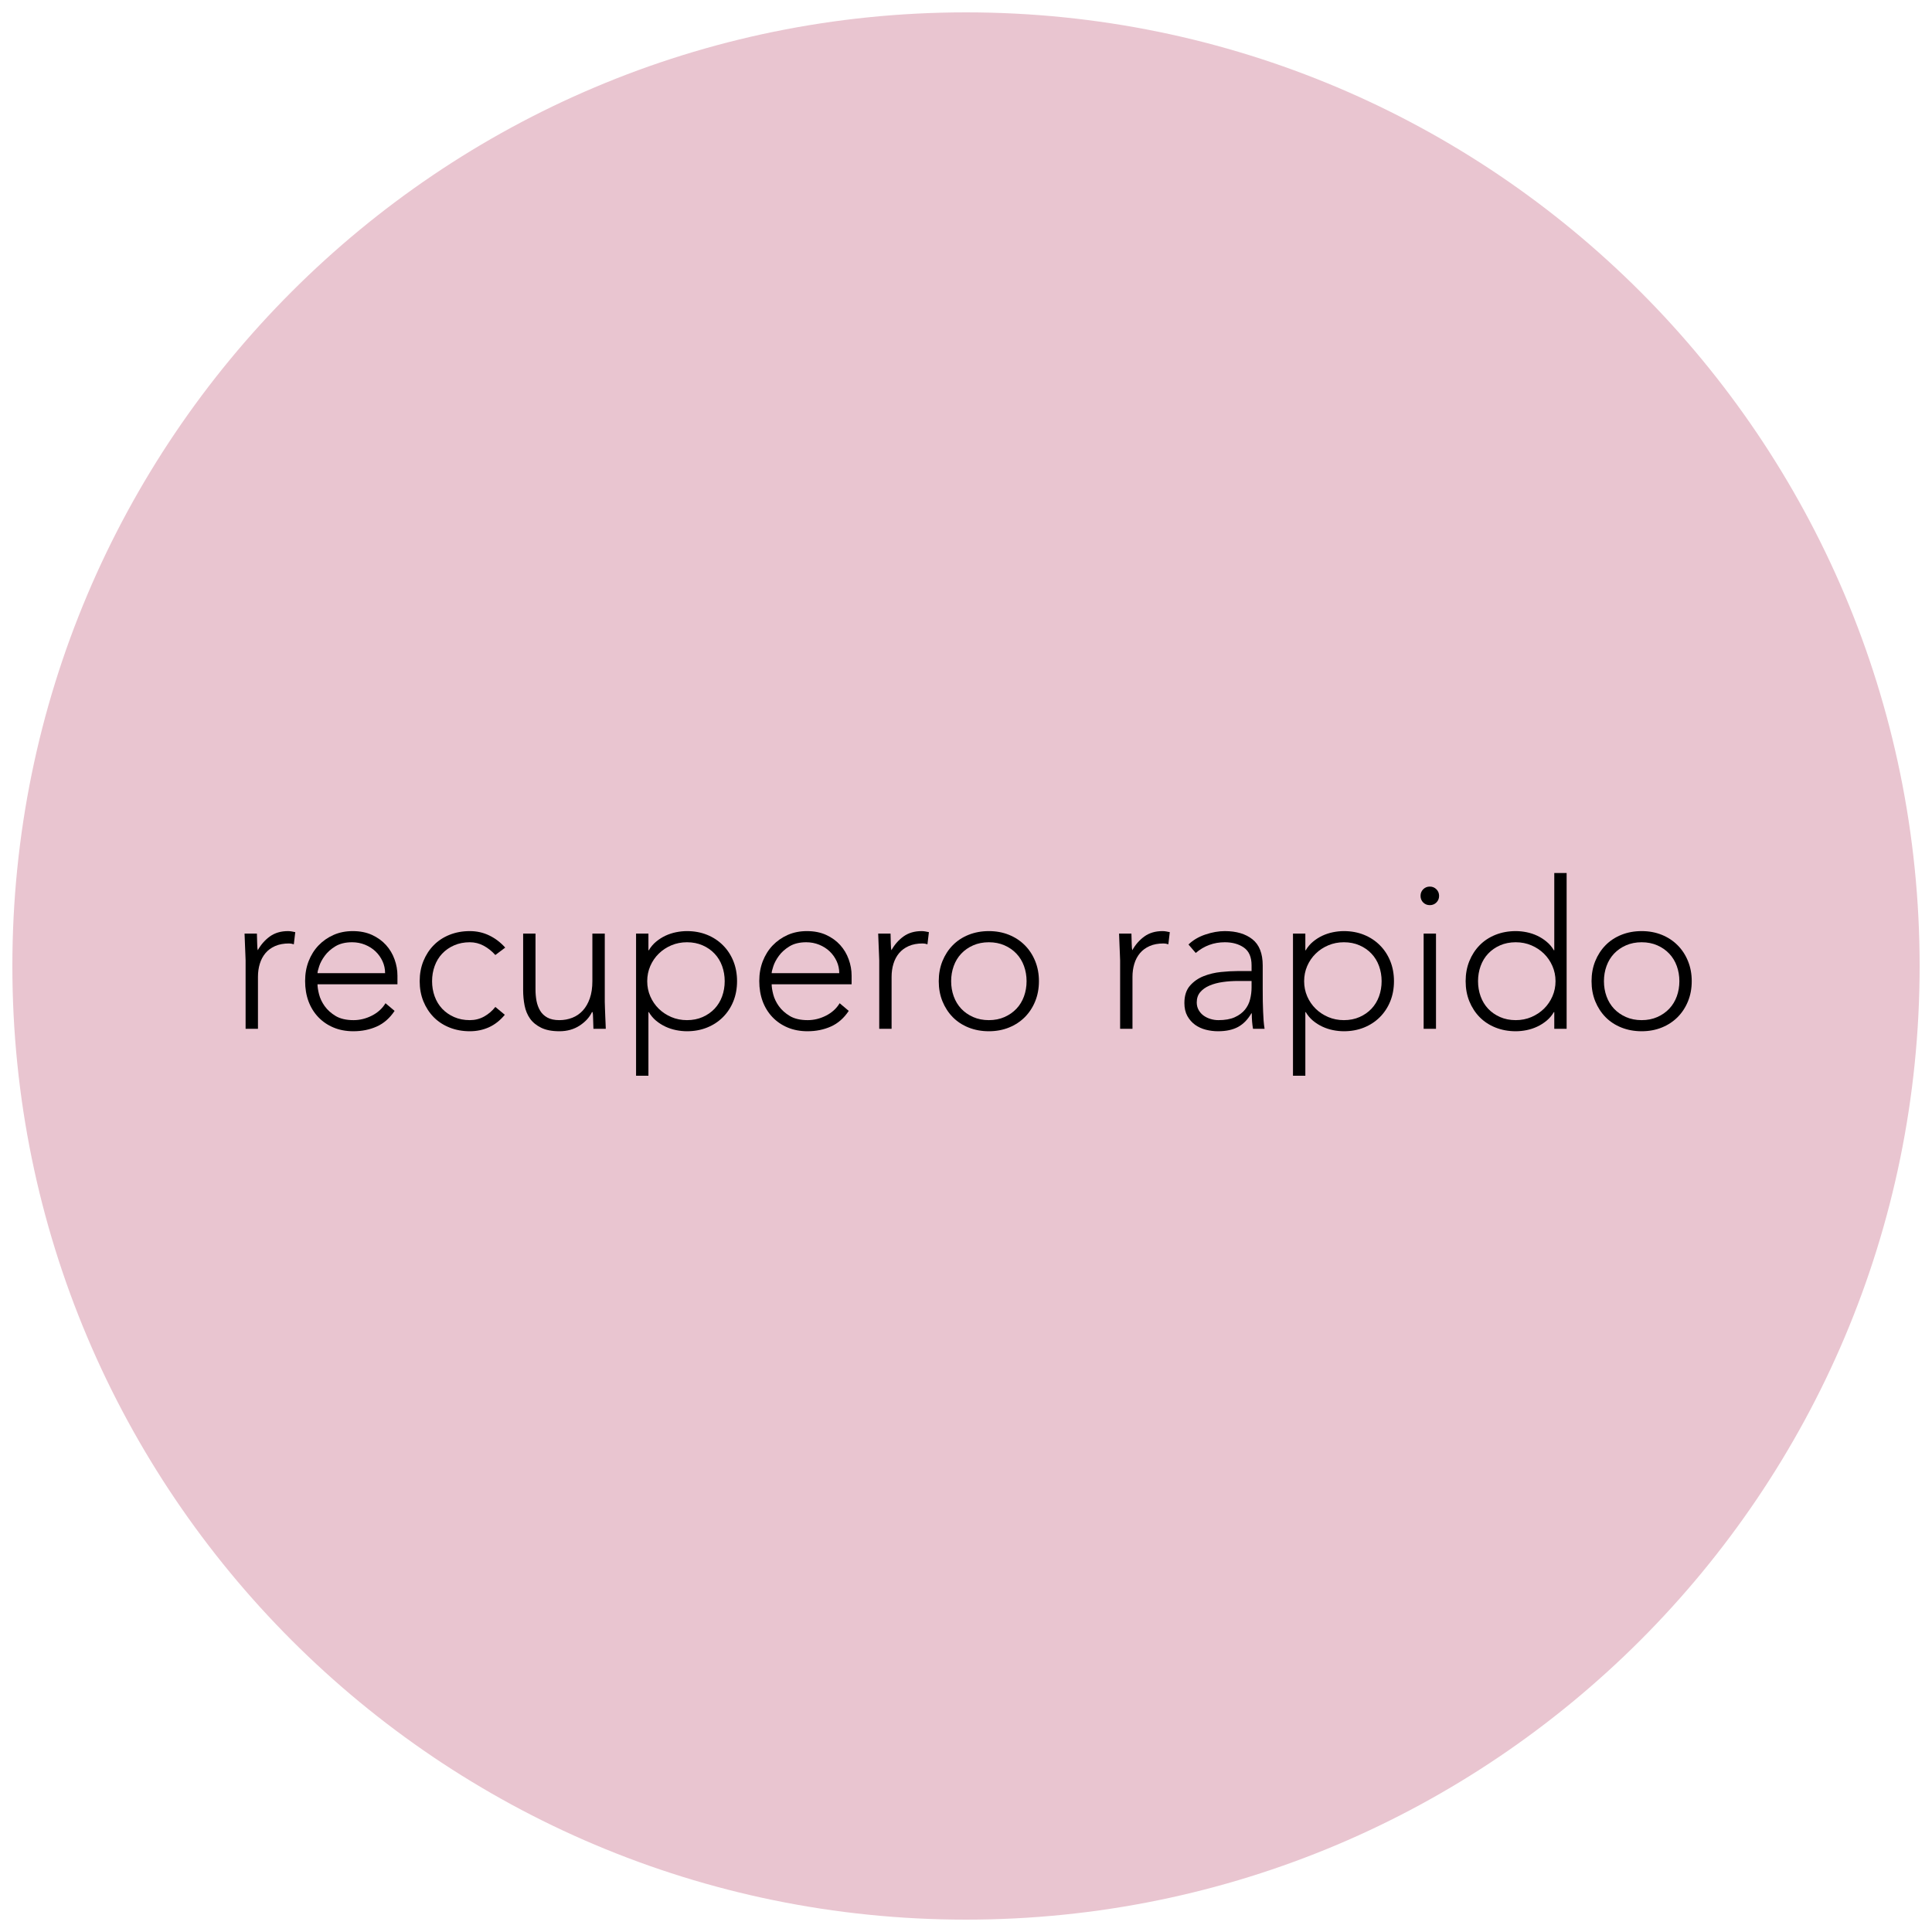 <svg xmlns="http://www.w3.org/2000/svg" xmlns:xlink="http://www.w3.org/1999/xlink" width="1000" viewBox="0 0 750 750" height="1000" preserveAspectRatio="xMidYMid meet"><defs><g></g><clipPath id="524830782c"><path d="M 4.801 4.801 L 745.199 4.801 L 745.199 745.199 L 4.801 745.199 Z M 4.801 4.801 " clip-rule="nonzero"></path></clipPath><clipPath id="a8371393ec"><path d="M 375 4.801 C 170.547 4.801 4.801 170.547 4.801 375 C 4.801 579.453 170.547 745.199 375 745.199 C 579.453 745.199 745.199 579.453 745.199 375 C 745.199 170.547 579.453 4.801 375 4.801 Z M 375 4.801 " clip-rule="nonzero"></path></clipPath></defs><rect x="-75" width="900" fill="#ffffff" y="-75" height="900" fill-opacity="1"></rect><rect x="-75" width="900" fill="#ffffff" y="-75" height="900" fill-opacity="1"></rect><g clip-path="url(#524830782c)"><g clip-path="url(#a8371393ec)"><path fill="#e9c5d0" d="M 4.801 4.801 L 745.199 4.801 L 745.199 745.199 L 4.801 745.199 Z M 4.801 4.801 " fill-opacity="1" fill-rule="nonzero"></path></g></g><g fill="#000000" fill-opacity="1"><g transform="translate(88.936, 399.375)"><g><path d="M 6.406 -26.562 C 6.406 -27.25 6.375 -28.086 6.312 -29.078 C 6.258 -30.066 6.219 -31.066 6.188 -32.078 C 6.164 -33.086 6.129 -34.031 6.078 -34.906 C 6.023 -35.789 6 -36.473 6 -36.953 L 10.797 -36.953 C 10.848 -35.566 10.883 -34.234 10.906 -32.953 C 10.938 -31.68 11.008 -30.859 11.125 -30.484 C 12.344 -32.672 13.91 -34.457 15.828 -35.844 C 17.754 -37.227 20.102 -37.922 22.875 -37.922 C 23.352 -37.922 23.816 -37.879 24.266 -37.797 C 24.723 -37.723 25.195 -37.629 25.688 -37.516 L 25.125 -32.797 C 24.477 -33.016 23.863 -33.125 23.281 -33.125 C 21.195 -33.125 19.395 -32.789 17.875 -32.125 C 16.352 -31.457 15.098 -30.535 14.109 -29.359 C 13.129 -28.18 12.398 -26.805 11.922 -25.234 C 11.441 -23.66 11.203 -21.969 11.203 -20.156 L 11.203 0 L 6.406 0 Z M 6.406 -26.562 "></path></g></g></g><g fill="#000000" fill-opacity="1"><g transform="translate(114.133, 399.375)"><g><path d="M 39.047 -6.953 C 37.172 -4.129 34.859 -2.102 32.109 -0.875 C 29.367 0.344 26.348 0.953 23.047 0.953 C 20.211 0.953 17.648 0.473 15.359 -0.484 C 13.066 -1.441 11.094 -2.785 9.438 -4.516 C 7.781 -6.254 6.508 -8.305 5.625 -10.672 C 4.75 -13.047 4.312 -15.676 4.312 -18.562 C 4.312 -21.332 4.766 -23.891 5.672 -26.234 C 6.586 -28.586 7.867 -30.629 9.516 -32.359 C 11.172 -34.086 13.117 -35.445 15.359 -36.438 C 17.598 -37.426 20.078 -37.922 22.797 -37.922 C 25.629 -37.922 28.125 -37.426 30.281 -36.438 C 32.438 -35.445 34.25 -34.141 35.719 -32.516 C 37.188 -30.891 38.289 -29.035 39.031 -26.953 C 39.781 -24.879 40.156 -22.773 40.156 -20.641 L 40.156 -17.281 L 9.125 -17.281 C 9.125 -16.27 9.32 -14.977 9.719 -13.406 C 10.113 -11.832 10.844 -10.297 11.906 -8.797 C 12.977 -7.305 14.406 -6.023 16.188 -4.953 C 17.977 -3.891 20.289 -3.359 23.125 -3.359 C 25.57 -3.359 27.941 -3.941 30.234 -5.109 C 32.535 -6.285 34.297 -7.891 35.516 -9.922 Z M 35.359 -21.594 C 35.359 -23.25 35.023 -24.797 34.359 -26.234 C 33.691 -27.68 32.785 -28.953 31.641 -30.047 C 30.492 -31.141 29.133 -32.004 27.562 -32.641 C 25.988 -33.273 24.32 -33.594 22.562 -33.594 C 19.945 -33.594 17.77 -33.062 16.031 -32 C 14.301 -30.938 12.93 -29.707 11.922 -28.312 C 10.91 -26.926 10.191 -25.578 9.766 -24.266 C 9.336 -22.961 9.125 -22.07 9.125 -21.594 Z M 35.359 -21.594 "></path></g></g></g><g fill="#000000" fill-opacity="1"><g transform="translate(158.609, 399.375)"><g><path d="M 37.359 -5.438 C 35.547 -3.25 33.492 -1.633 31.203 -0.594 C 28.91 0.438 26.43 0.953 23.766 0.953 C 20.93 0.953 18.312 0.473 15.906 -0.484 C 13.508 -1.441 11.457 -2.785 9.75 -4.516 C 8.051 -6.254 6.719 -8.305 5.75 -10.672 C 4.789 -13.047 4.312 -15.648 4.312 -18.484 C 4.312 -21.305 4.789 -23.906 5.75 -26.281 C 6.719 -28.656 8.051 -30.707 9.75 -32.438 C 11.457 -34.176 13.508 -35.523 15.906 -36.484 C 18.312 -37.441 20.93 -37.922 23.766 -37.922 C 26.484 -37.922 29 -37.359 31.312 -36.234 C 33.633 -35.117 35.703 -33.547 37.516 -31.516 L 33.688 -28.641 C 32.289 -30.18 30.766 -31.391 29.109 -32.266 C 27.461 -33.148 25.68 -33.594 23.766 -33.594 C 21.523 -33.594 19.492 -33.191 17.672 -32.391 C 15.859 -31.598 14.312 -30.52 13.031 -29.156 C 11.758 -27.801 10.789 -26.203 10.125 -24.359 C 9.457 -22.516 9.125 -20.555 9.125 -18.484 C 9.125 -16.398 9.457 -14.438 10.125 -12.594 C 10.789 -10.758 11.758 -9.16 13.031 -7.797 C 14.312 -6.441 15.859 -5.363 17.672 -4.562 C 19.492 -3.758 21.523 -3.359 23.766 -3.359 C 25.785 -3.359 27.633 -3.82 29.312 -4.75 C 31 -5.688 32.457 -6.93 33.688 -8.484 Z M 37.359 -5.438 "></path></g></g></g><g fill="#000000" fill-opacity="1"><g transform="translate(197.085, 399.375)"><g><path d="M 37.688 -10.406 C 37.688 -9.707 37.711 -8.863 37.766 -7.875 C 37.816 -6.895 37.852 -5.895 37.875 -4.875 C 37.906 -3.863 37.945 -2.914 38 -2.031 C 38.051 -1.156 38.078 -0.477 38.078 0 L 33.281 0 C 33.227 -1.383 33.188 -2.719 33.156 -4 C 33.133 -5.281 33.066 -6.109 32.953 -6.484 L 32.719 -6.484 C 31.758 -4.453 30.16 -2.703 27.922 -1.234 C 25.68 0.223 23.066 0.953 20.078 0.953 C 17.203 0.953 14.844 0.5 13 -0.406 C 11.156 -1.312 9.711 -2.492 8.672 -3.953 C 7.641 -5.422 6.938 -7.113 6.562 -9.031 C 6.188 -10.957 6 -12.93 6 -14.953 L 6 -36.953 L 10.797 -36.953 L 10.797 -15.203 C 10.797 -13.703 10.926 -12.242 11.188 -10.828 C 11.457 -9.422 11.926 -8.156 12.594 -7.031 C 13.258 -5.914 14.191 -5.023 15.391 -4.359 C 16.598 -3.691 18.16 -3.359 20.078 -3.359 C 21.836 -3.359 23.504 -3.664 25.078 -4.281 C 26.648 -4.895 28.008 -5.828 29.156 -7.078 C 30.301 -8.328 31.207 -9.898 31.875 -11.797 C 32.539 -13.691 32.875 -15.922 32.875 -18.484 L 32.875 -36.953 L 37.688 -36.953 Z M 37.688 -10.406 "></path></g></g></g><g fill="#000000" fill-opacity="1"><g transform="translate(241.561, 399.375)"><g><path d="M 5.359 -36.953 L 10.156 -36.953 L 10.156 -30.484 L 10.312 -30.484 C 11.062 -31.766 11.992 -32.867 13.109 -33.797 C 14.234 -34.734 15.445 -35.508 16.75 -36.125 C 18.062 -36.738 19.438 -37.191 20.875 -37.484 C 22.32 -37.773 23.738 -37.922 25.125 -37.922 C 27.945 -37.922 30.547 -37.441 32.922 -36.484 C 35.297 -35.523 37.348 -34.176 39.078 -32.438 C 40.816 -30.707 42.164 -28.656 43.125 -26.281 C 44.082 -23.906 44.562 -21.305 44.562 -18.484 C 44.562 -15.648 44.082 -13.047 43.125 -10.672 C 42.164 -8.305 40.816 -6.254 39.078 -4.516 C 37.348 -2.785 35.297 -1.441 32.922 -0.484 C 30.547 0.473 27.945 0.953 25.125 0.953 C 23.738 0.953 22.32 0.805 20.875 0.516 C 19.438 0.223 18.062 -0.227 16.75 -0.844 C 15.445 -1.457 14.234 -2.227 13.109 -3.156 C 11.992 -4.094 11.062 -5.203 10.312 -6.484 L 10.156 -6.484 L 10.156 18.234 L 5.359 18.234 Z M 9.688 -18.484 C 9.688 -16.398 10.082 -14.438 10.875 -12.594 C 11.676 -10.758 12.77 -9.16 14.156 -7.797 C 15.539 -6.441 17.164 -5.363 19.031 -4.562 C 20.906 -3.758 22.938 -3.359 25.125 -3.359 C 27.363 -3.359 29.391 -3.758 31.203 -4.562 C 33.016 -5.363 34.562 -6.441 35.844 -7.797 C 37.125 -9.16 38.098 -10.758 38.766 -12.594 C 39.43 -14.438 39.766 -16.398 39.766 -18.484 C 39.766 -20.555 39.43 -22.516 38.766 -24.359 C 38.098 -26.203 37.125 -27.801 35.844 -29.156 C 34.562 -30.52 33.016 -31.598 31.203 -32.391 C 29.391 -33.191 27.363 -33.594 25.125 -33.594 C 22.938 -33.594 20.906 -33.191 19.031 -32.391 C 17.164 -31.598 15.539 -30.52 14.156 -29.156 C 12.77 -27.801 11.676 -26.203 10.875 -24.359 C 10.082 -22.516 9.688 -20.555 9.688 -18.484 Z M 9.688 -18.484 "></path></g></g></g><g fill="#000000" fill-opacity="1"><g transform="translate(290.436, 399.375)"><g><path d="M 39.047 -6.953 C 37.172 -4.129 34.859 -2.102 32.109 -0.875 C 29.367 0.344 26.348 0.953 23.047 0.953 C 20.211 0.953 17.648 0.473 15.359 -0.484 C 13.066 -1.441 11.094 -2.785 9.438 -4.516 C 7.781 -6.254 6.508 -8.305 5.625 -10.672 C 4.75 -13.047 4.312 -15.676 4.312 -18.562 C 4.312 -21.332 4.766 -23.891 5.672 -26.234 C 6.586 -28.586 7.867 -30.629 9.516 -32.359 C 11.172 -34.086 13.117 -35.445 15.359 -36.438 C 17.598 -37.426 20.078 -37.922 22.797 -37.922 C 25.629 -37.922 28.125 -37.426 30.281 -36.438 C 32.438 -35.445 34.25 -34.141 35.719 -32.516 C 37.188 -30.891 38.289 -29.035 39.031 -26.953 C 39.781 -24.879 40.156 -22.773 40.156 -20.641 L 40.156 -17.281 L 9.125 -17.281 C 9.125 -16.27 9.32 -14.977 9.719 -13.406 C 10.113 -11.832 10.844 -10.297 11.906 -8.797 C 12.977 -7.305 14.406 -6.023 16.188 -4.953 C 17.977 -3.891 20.289 -3.359 23.125 -3.359 C 25.57 -3.359 27.941 -3.941 30.234 -5.109 C 32.535 -6.285 34.297 -7.891 35.516 -9.922 Z M 35.359 -21.594 C 35.359 -23.25 35.023 -24.797 34.359 -26.234 C 33.691 -27.68 32.785 -28.953 31.641 -30.047 C 30.492 -31.141 29.133 -32.004 27.562 -32.641 C 25.988 -33.273 24.32 -33.594 22.562 -33.594 C 19.945 -33.594 17.77 -33.062 16.031 -32 C 14.301 -30.938 12.93 -29.707 11.922 -28.312 C 10.91 -26.926 10.191 -25.578 9.766 -24.266 C 9.336 -22.961 9.125 -22.07 9.125 -21.594 Z M 35.359 -21.594 "></path></g></g></g><g fill="#000000" fill-opacity="1"><g transform="translate(334.912, 399.375)"><g><path d="M 6.406 -26.562 C 6.406 -27.25 6.375 -28.086 6.312 -29.078 C 6.258 -30.066 6.219 -31.066 6.188 -32.078 C 6.164 -33.086 6.129 -34.031 6.078 -34.906 C 6.023 -35.789 6 -36.473 6 -36.953 L 10.797 -36.953 C 10.848 -35.566 10.883 -34.234 10.906 -32.953 C 10.938 -31.68 11.008 -30.859 11.125 -30.484 C 12.344 -32.672 13.91 -34.457 15.828 -35.844 C 17.754 -37.227 20.102 -37.922 22.875 -37.922 C 23.352 -37.922 23.816 -37.879 24.266 -37.797 C 24.723 -37.723 25.195 -37.629 25.688 -37.516 L 25.125 -32.797 C 24.477 -33.016 23.863 -33.125 23.281 -33.125 C 21.195 -33.125 19.395 -32.789 17.875 -32.125 C 16.352 -31.457 15.098 -30.535 14.109 -29.359 C 13.129 -28.18 12.398 -26.805 11.922 -25.234 C 11.441 -23.66 11.203 -21.969 11.203 -20.156 L 11.203 0 L 6.406 0 Z M 6.406 -26.562 "></path></g></g></g><g fill="#000000" fill-opacity="1"><g transform="translate(360.109, 399.375)"><g><path d="M 4.312 -18.484 C 4.312 -21.305 4.789 -23.906 5.75 -26.281 C 6.719 -28.656 8.051 -30.707 9.75 -32.438 C 11.457 -34.176 13.508 -35.523 15.906 -36.484 C 18.312 -37.441 20.93 -37.922 23.766 -37.922 C 26.586 -37.922 29.188 -37.441 31.562 -36.484 C 33.938 -35.523 35.988 -34.176 37.719 -32.438 C 39.445 -30.707 40.789 -28.656 41.75 -26.281 C 42.719 -23.906 43.203 -21.305 43.203 -18.484 C 43.203 -15.648 42.719 -13.047 41.75 -10.672 C 40.789 -8.305 39.445 -6.254 37.719 -4.516 C 35.988 -2.785 33.938 -1.441 31.562 -0.484 C 29.188 0.473 26.586 0.953 23.766 0.953 C 20.93 0.953 18.312 0.473 15.906 -0.484 C 13.508 -1.441 11.457 -2.785 9.75 -4.516 C 8.051 -6.254 6.719 -8.305 5.75 -10.672 C 4.789 -13.047 4.312 -15.648 4.312 -18.484 Z M 9.125 -18.484 C 9.125 -16.398 9.457 -14.438 10.125 -12.594 C 10.789 -10.758 11.758 -9.16 13.031 -7.797 C 14.312 -6.441 15.859 -5.363 17.672 -4.562 C 19.492 -3.758 21.523 -3.359 23.766 -3.359 C 26.004 -3.359 28.031 -3.758 29.844 -4.562 C 31.656 -5.363 33.203 -6.441 34.484 -7.797 C 35.766 -9.16 36.738 -10.758 37.406 -12.594 C 38.07 -14.438 38.406 -16.398 38.406 -18.484 C 38.406 -20.555 38.07 -22.516 37.406 -24.359 C 36.738 -26.203 35.766 -27.801 34.484 -29.156 C 33.203 -30.52 31.656 -31.598 29.844 -32.391 C 28.031 -33.191 26.004 -33.594 23.766 -33.594 C 21.523 -33.594 19.492 -33.191 17.672 -32.391 C 15.859 -31.598 14.312 -30.52 13.031 -29.156 C 11.758 -27.801 10.789 -26.203 10.125 -24.359 C 9.457 -22.516 9.125 -20.555 9.125 -18.484 Z M 9.125 -18.484 "></path></g></g></g><g fill="#000000" fill-opacity="1"><g transform="translate(407.625, 399.375)"><g></g></g></g><g fill="#000000" fill-opacity="1"><g transform="translate(428.423, 399.375)"><g><path d="M 6.406 -26.562 C 6.406 -27.25 6.375 -28.086 6.312 -29.078 C 6.258 -30.066 6.219 -31.066 6.188 -32.078 C 6.164 -33.086 6.129 -34.031 6.078 -34.906 C 6.023 -35.789 6 -36.473 6 -36.953 L 10.797 -36.953 C 10.848 -35.566 10.883 -34.234 10.906 -32.953 C 10.938 -31.68 11.008 -30.859 11.125 -30.484 C 12.344 -32.672 13.91 -34.457 15.828 -35.844 C 17.754 -37.227 20.102 -37.922 22.875 -37.922 C 23.352 -37.922 23.816 -37.879 24.266 -37.797 C 24.723 -37.723 25.195 -37.629 25.688 -37.516 L 25.125 -32.797 C 24.477 -33.016 23.863 -33.125 23.281 -33.125 C 21.195 -33.125 19.395 -32.789 17.875 -32.125 C 16.352 -31.457 15.098 -30.535 14.109 -29.359 C 13.129 -28.18 12.398 -26.805 11.922 -25.234 C 11.441 -23.66 11.203 -21.969 11.203 -20.156 L 11.203 0 L 6.406 0 Z M 6.406 -26.562 "></path></g></g></g><g fill="#000000" fill-opacity="1"><g transform="translate(455.06, 399.375)"><g><path d="M 35.125 -15.516 C 35.125 -13.703 35.133 -12.078 35.156 -10.641 C 35.188 -9.203 35.227 -7.867 35.281 -6.641 C 35.332 -5.41 35.395 -4.258 35.469 -3.188 C 35.551 -2.125 35.676 -1.062 35.844 0 L 31.359 0 C 31.035 -1.812 30.875 -3.812 30.875 -6 L 30.719 -6 C 29.332 -3.602 27.613 -1.844 25.562 -0.719 C 23.508 0.395 20.91 0.953 17.766 0.953 C 16.16 0.953 14.582 0.754 13.031 0.359 C 11.488 -0.035 10.102 -0.672 8.875 -1.547 C 7.656 -2.43 6.656 -3.566 5.875 -4.953 C 5.102 -6.348 4.719 -8.031 4.719 -10 C 4.719 -12.82 5.438 -15.062 6.875 -16.719 C 8.32 -18.375 10.098 -19.613 12.203 -20.438 C 14.305 -21.27 16.547 -21.805 18.922 -22.047 C 21.297 -22.285 23.391 -22.406 25.203 -22.406 L 30.797 -22.406 L 30.797 -24.641 C 30.797 -27.836 29.805 -30.129 27.828 -31.516 C 25.859 -32.898 23.383 -33.594 20.406 -33.594 C 16.133 -33.594 12.375 -32.207 9.125 -29.438 L 6.312 -32.719 C 8.07 -34.426 10.258 -35.719 12.875 -36.594 C 15.488 -37.477 18 -37.922 20.406 -37.922 C 24.883 -37.922 28.457 -36.863 31.125 -34.75 C 33.789 -32.645 35.125 -29.25 35.125 -24.562 Z M 25.516 -18.562 C 23.492 -18.562 21.535 -18.426 19.641 -18.156 C 17.742 -17.895 16.035 -17.441 14.516 -16.797 C 12.992 -16.16 11.781 -15.305 10.875 -14.234 C 9.969 -13.172 9.516 -11.836 9.516 -10.234 C 9.516 -9.117 9.77 -8.117 10.281 -7.234 C 10.789 -6.359 11.441 -5.641 12.234 -5.078 C 13.035 -4.516 13.93 -4.086 14.922 -3.797 C 15.91 -3.504 16.91 -3.359 17.922 -3.359 C 20.484 -3.359 22.586 -3.727 24.234 -4.469 C 25.891 -5.219 27.211 -6.191 28.203 -7.391 C 29.191 -8.598 29.867 -9.961 30.234 -11.484 C 30.609 -13.004 30.797 -14.535 30.797 -16.078 L 30.797 -18.562 Z M 25.516 -18.562 "></path></g></g></g><g fill="#000000" fill-opacity="1"><g transform="translate(496.576, 399.375)"><g><path d="M 5.359 -36.953 L 10.156 -36.953 L 10.156 -30.484 L 10.312 -30.484 C 11.062 -31.766 11.992 -32.867 13.109 -33.797 C 14.234 -34.734 15.445 -35.508 16.75 -36.125 C 18.062 -36.738 19.438 -37.191 20.875 -37.484 C 22.32 -37.773 23.738 -37.922 25.125 -37.922 C 27.945 -37.922 30.547 -37.441 32.922 -36.484 C 35.297 -35.523 37.348 -34.176 39.078 -32.438 C 40.816 -30.707 42.164 -28.656 43.125 -26.281 C 44.082 -23.906 44.562 -21.305 44.562 -18.484 C 44.562 -15.648 44.082 -13.047 43.125 -10.672 C 42.164 -8.305 40.816 -6.254 39.078 -4.516 C 37.348 -2.785 35.297 -1.441 32.922 -0.484 C 30.547 0.473 27.945 0.953 25.125 0.953 C 23.738 0.953 22.32 0.805 20.875 0.516 C 19.438 0.223 18.062 -0.227 16.75 -0.844 C 15.445 -1.457 14.234 -2.227 13.109 -3.156 C 11.992 -4.094 11.062 -5.203 10.312 -6.484 L 10.156 -6.484 L 10.156 18.234 L 5.359 18.234 Z M 9.688 -18.484 C 9.688 -16.398 10.082 -14.438 10.875 -12.594 C 11.676 -10.758 12.77 -9.16 14.156 -7.797 C 15.539 -6.441 17.164 -5.363 19.031 -4.562 C 20.906 -3.758 22.938 -3.359 25.125 -3.359 C 27.363 -3.359 29.391 -3.758 31.203 -4.562 C 33.016 -5.363 34.562 -6.441 35.844 -7.797 C 37.125 -9.16 38.098 -10.758 38.766 -12.594 C 39.43 -14.438 39.766 -16.398 39.766 -18.484 C 39.766 -20.555 39.43 -22.516 38.766 -24.359 C 38.098 -26.203 37.125 -27.801 35.844 -29.156 C 34.562 -30.52 33.016 -31.598 31.203 -32.391 C 29.391 -33.191 27.363 -33.594 25.125 -33.594 C 22.938 -33.594 20.906 -33.191 19.031 -32.391 C 17.164 -31.598 15.539 -30.52 14.156 -29.156 C 12.77 -27.801 11.676 -26.203 10.875 -24.359 C 10.082 -22.516 9.688 -20.555 9.688 -18.484 Z M 9.688 -18.484 "></path></g></g></g><g fill="#000000" fill-opacity="1"><g transform="translate(545.451, 399.375)"><g><path d="M 7.203 -36.953 L 12 -36.953 L 12 0 L 7.203 0 Z M 6 -51.594 C 6 -52.613 6.344 -53.469 7.031 -54.156 C 7.727 -54.852 8.582 -55.203 9.594 -55.203 C 10.613 -55.203 11.469 -54.852 12.156 -54.156 C 12.852 -53.469 13.203 -52.613 13.203 -51.594 C 13.203 -50.582 12.852 -49.727 12.156 -49.031 C 11.469 -48.344 10.613 -48 9.594 -48 C 8.582 -48 7.727 -48.344 7.031 -49.031 C 6.344 -49.727 6 -50.582 6 -51.594 Z M 6 -51.594 "></path></g></g></g><g fill="#000000" fill-opacity="1"><g transform="translate(564.649, 399.375)"><g><path d="M 38.719 -6.484 L 38.562 -6.484 C 37.812 -5.203 36.875 -4.094 35.75 -3.156 C 34.633 -2.227 33.422 -1.457 32.109 -0.844 C 30.805 -0.227 29.438 0.223 28 0.516 C 26.562 0.805 25.148 0.953 23.766 0.953 C 20.93 0.953 18.312 0.473 15.906 -0.484 C 13.508 -1.441 11.457 -2.785 9.75 -4.516 C 8.051 -6.254 6.719 -8.305 5.75 -10.672 C 4.789 -13.047 4.312 -15.648 4.312 -18.484 C 4.312 -21.305 4.789 -23.906 5.75 -26.281 C 6.719 -28.656 8.051 -30.707 9.75 -32.438 C 11.457 -34.176 13.508 -35.523 15.906 -36.484 C 18.312 -37.441 20.93 -37.922 23.766 -37.922 C 25.148 -37.922 26.562 -37.773 28 -37.484 C 29.438 -37.191 30.805 -36.738 32.109 -36.125 C 33.422 -35.508 34.633 -34.734 35.75 -33.797 C 36.875 -32.867 37.812 -31.766 38.562 -30.484 L 38.719 -30.484 L 38.719 -60.484 L 43.516 -60.484 L 43.516 0 L 38.719 0 Z M 39.203 -18.484 C 39.203 -20.555 38.801 -22.516 38 -24.359 C 37.195 -26.203 36.102 -27.801 34.719 -29.156 C 33.332 -30.52 31.707 -31.598 29.844 -32.391 C 27.977 -33.191 25.953 -33.594 23.766 -33.594 C 21.523 -33.594 19.492 -33.191 17.672 -32.391 C 15.859 -31.598 14.312 -30.52 13.031 -29.156 C 11.758 -27.801 10.789 -26.203 10.125 -24.359 C 9.457 -22.516 9.125 -20.555 9.125 -18.484 C 9.125 -16.398 9.457 -14.438 10.125 -12.594 C 10.789 -10.758 11.758 -9.16 13.031 -7.797 C 14.312 -6.441 15.859 -5.363 17.672 -4.562 C 19.492 -3.758 21.523 -3.359 23.766 -3.359 C 25.953 -3.359 27.977 -3.758 29.844 -4.562 C 31.707 -5.363 33.332 -6.441 34.719 -7.797 C 36.102 -9.16 37.195 -10.758 38 -12.594 C 38.801 -14.438 39.203 -16.398 39.203 -18.484 Z M 39.203 -18.484 "></path></g></g></g><g fill="#000000" fill-opacity="1"><g transform="translate(613.525, 399.375)"><g><path d="M 4.312 -18.484 C 4.312 -21.305 4.789 -23.906 5.75 -26.281 C 6.719 -28.656 8.051 -30.707 9.75 -32.438 C 11.457 -34.176 13.508 -35.523 15.906 -36.484 C 18.312 -37.441 20.93 -37.922 23.766 -37.922 C 26.586 -37.922 29.188 -37.441 31.562 -36.484 C 33.938 -35.523 35.988 -34.176 37.719 -32.438 C 39.445 -30.707 40.789 -28.656 41.75 -26.281 C 42.719 -23.906 43.203 -21.305 43.203 -18.484 C 43.203 -15.648 42.719 -13.047 41.75 -10.672 C 40.789 -8.305 39.445 -6.254 37.719 -4.516 C 35.988 -2.785 33.938 -1.441 31.562 -0.484 C 29.188 0.473 26.586 0.953 23.766 0.953 C 20.93 0.953 18.312 0.473 15.906 -0.484 C 13.508 -1.441 11.457 -2.785 9.75 -4.516 C 8.051 -6.254 6.719 -8.305 5.75 -10.672 C 4.789 -13.047 4.312 -15.648 4.312 -18.484 Z M 9.125 -18.484 C 9.125 -16.398 9.457 -14.438 10.125 -12.594 C 10.789 -10.758 11.758 -9.16 13.031 -7.797 C 14.312 -6.441 15.859 -5.363 17.672 -4.562 C 19.492 -3.758 21.523 -3.359 23.766 -3.359 C 26.004 -3.359 28.031 -3.758 29.844 -4.562 C 31.656 -5.363 33.203 -6.441 34.484 -7.797 C 35.766 -9.16 36.738 -10.758 37.406 -12.594 C 38.07 -14.438 38.406 -16.398 38.406 -18.484 C 38.406 -20.555 38.07 -22.516 37.406 -24.359 C 36.738 -26.203 35.766 -27.801 34.484 -29.156 C 33.203 -30.52 31.656 -31.598 29.844 -32.391 C 28.031 -33.191 26.004 -33.594 23.766 -33.594 C 21.523 -33.594 19.492 -33.191 17.672 -32.391 C 15.859 -31.598 14.312 -30.52 13.031 -29.156 C 11.758 -27.801 10.789 -26.203 10.125 -24.359 C 9.457 -22.516 9.125 -20.555 9.125 -18.484 Z M 9.125 -18.484 "></path></g></g></g></svg>